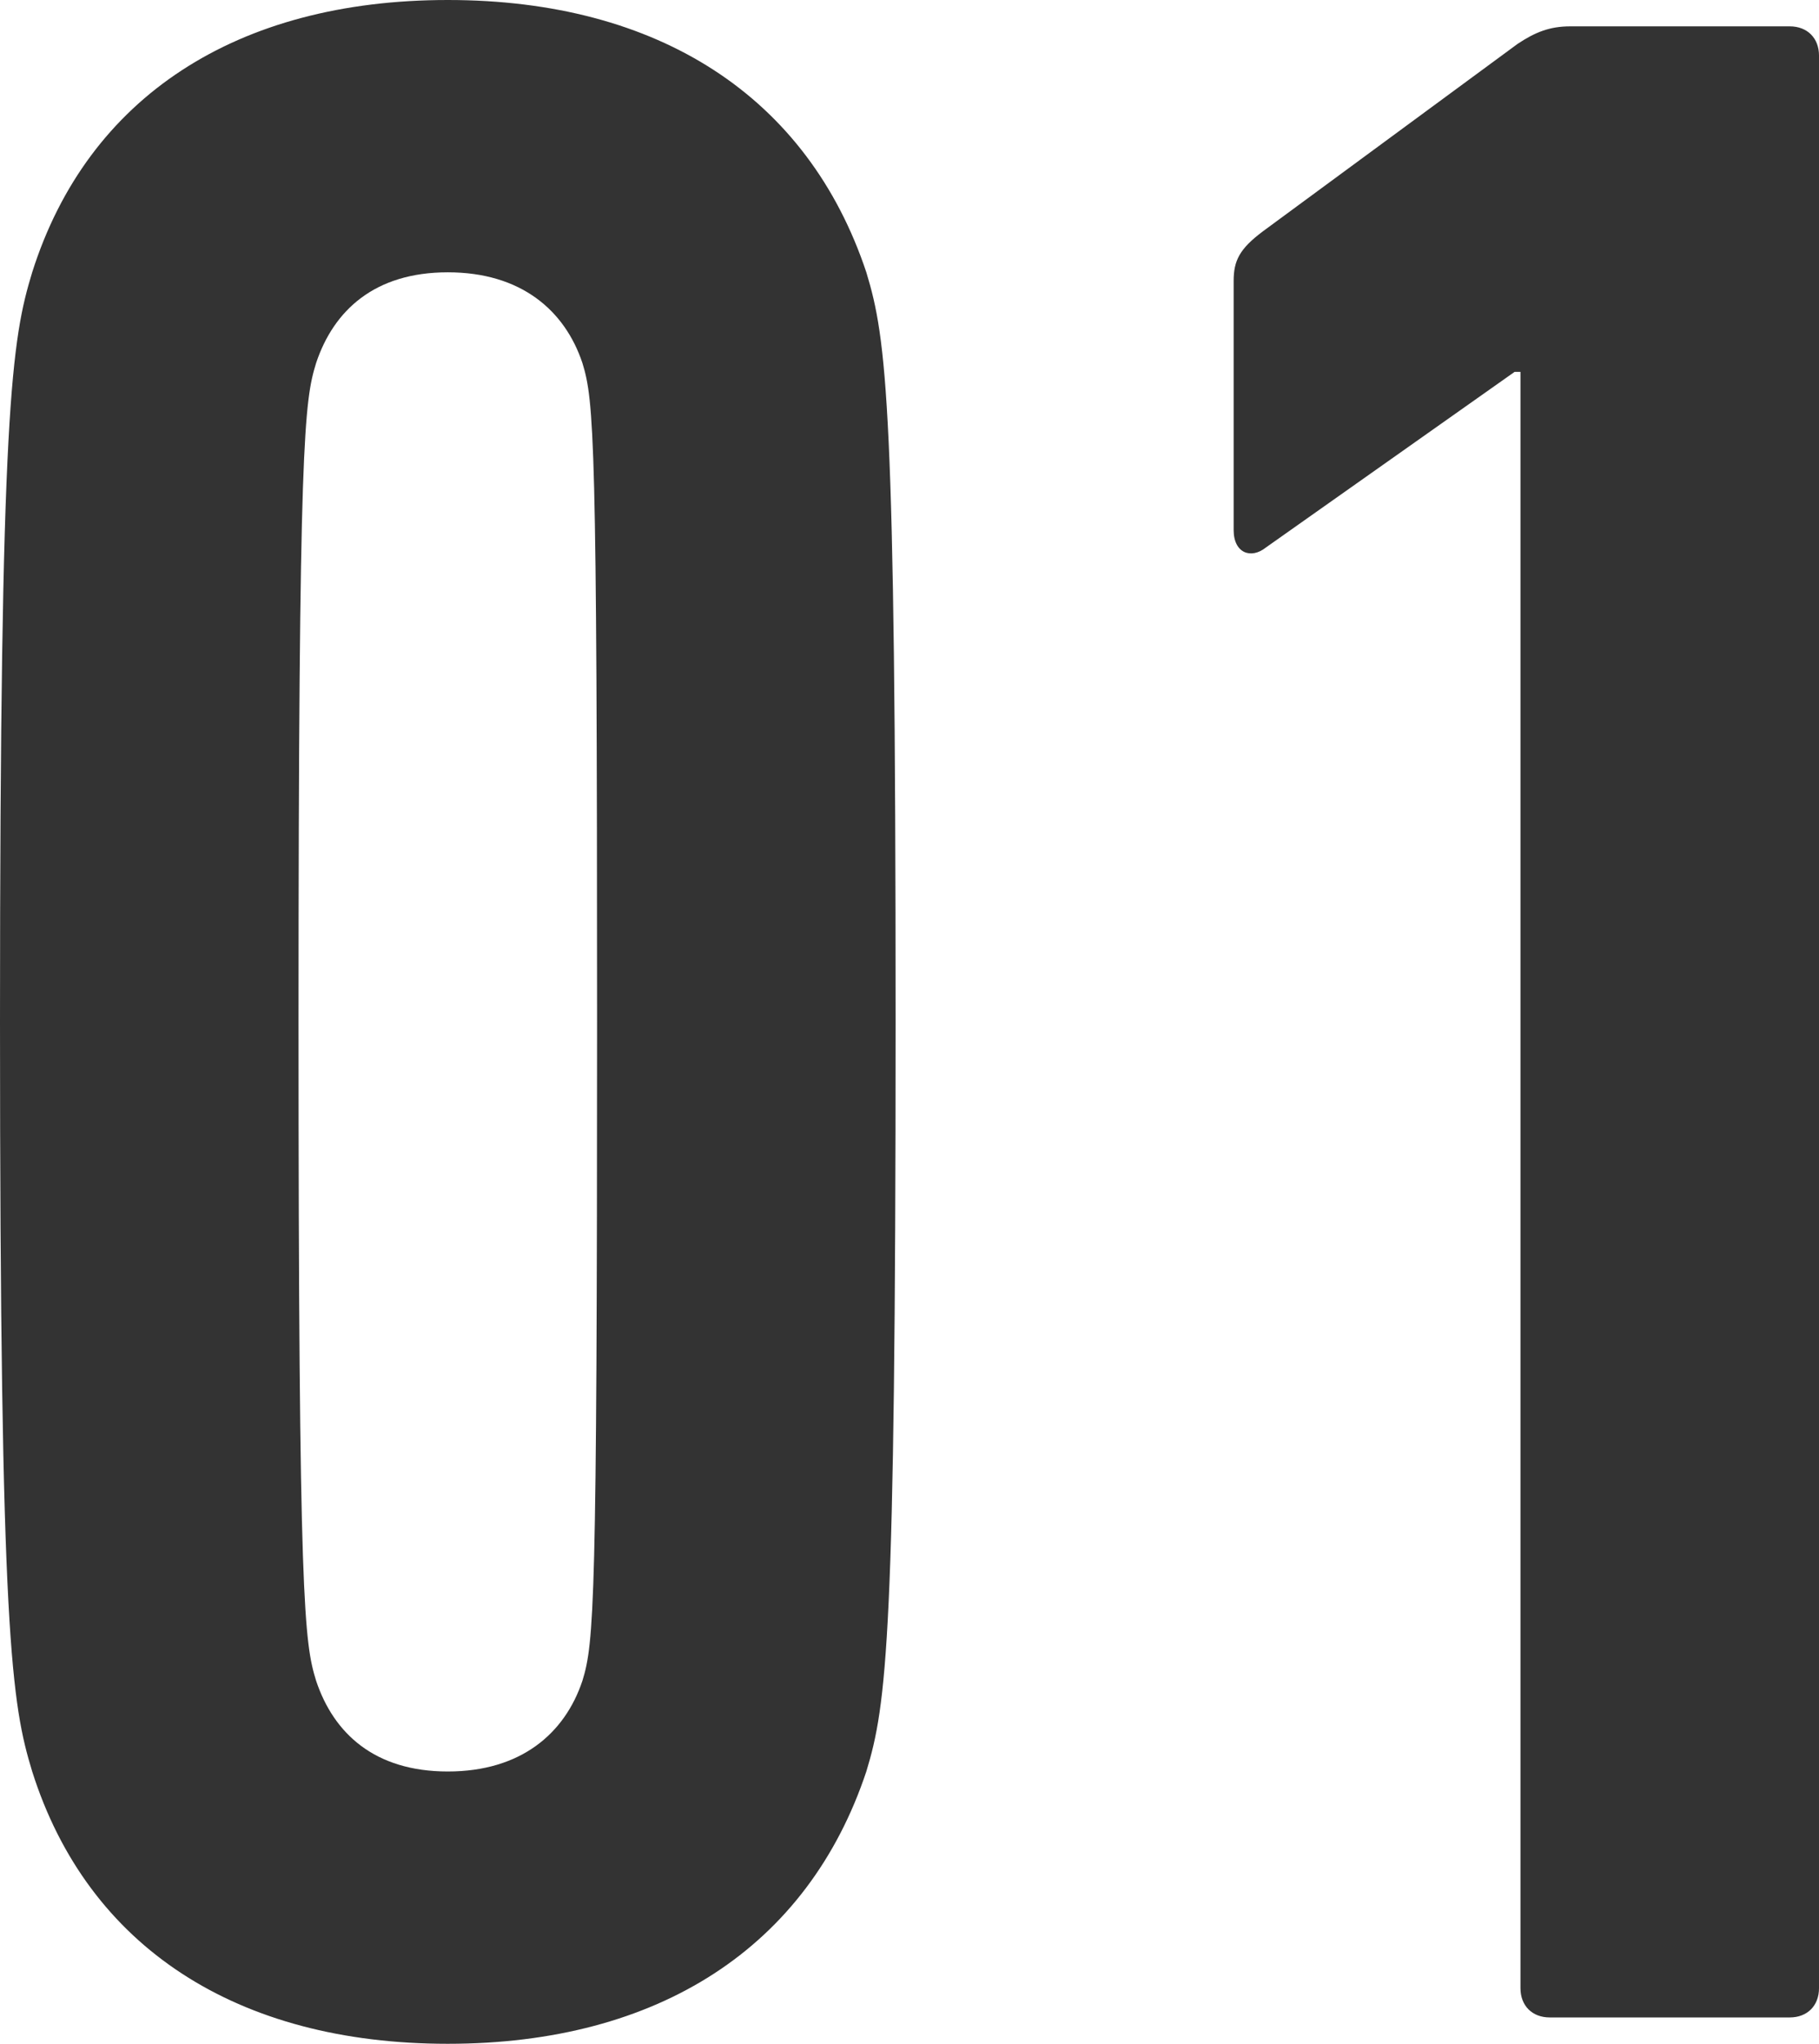 <?xml version="1.0" encoding="UTF-8"?>
<svg id="_レイヤー_2" data-name="レイヤー_2" xmlns="http://www.w3.org/2000/svg" width="12.43" height="13.96" viewBox="0 0 12.43 13.96">
  <defs>
    <style>
      .cls-1 {
        fill: #333;
      }
    </style>
  </defs>
  <g id="_レイヤー_1-2" data-name="レイヤー_1">
    <path class="cls-1" d="M.22,12.1c-.14-.46-.22-.92-.22-5.12S.08,2.32.22,1.86C.6.66,1.62,0,3.06,0s2.46.66,2.86,1.86c.14.46.2.92.2,5.12s-.06,4.66-.2,5.12c-.4,1.2-1.42,1.86-2.86,1.86s-2.46-.66-2.84-1.86ZM2.16,11.48c.12.36.4.62.9.62s.8-.26.92-.62c.08-.26.1-.52.1-4.5s-.02-4.24-.1-4.5c-.12-.36-.42-.62-.92-.62s-.78.26-.9.62c-.08.26-.12.52-.12,4.5s.04,4.24.12,4.5ZM10.39,13.58V2.54h-.04l-1.7,1.2c-.1.08-.22.04-.22-.12v-1.7c0-.14.04-.22.2-.34l1.74-1.28c.12-.08.22-.12.36-.12h1.5c.12,0,.2.08.2.2v13.2c0,.12-.08.2-.2.2h-1.64c-.12,0-.2-.08-.2-.2Z"/>
  </g>
</svg>